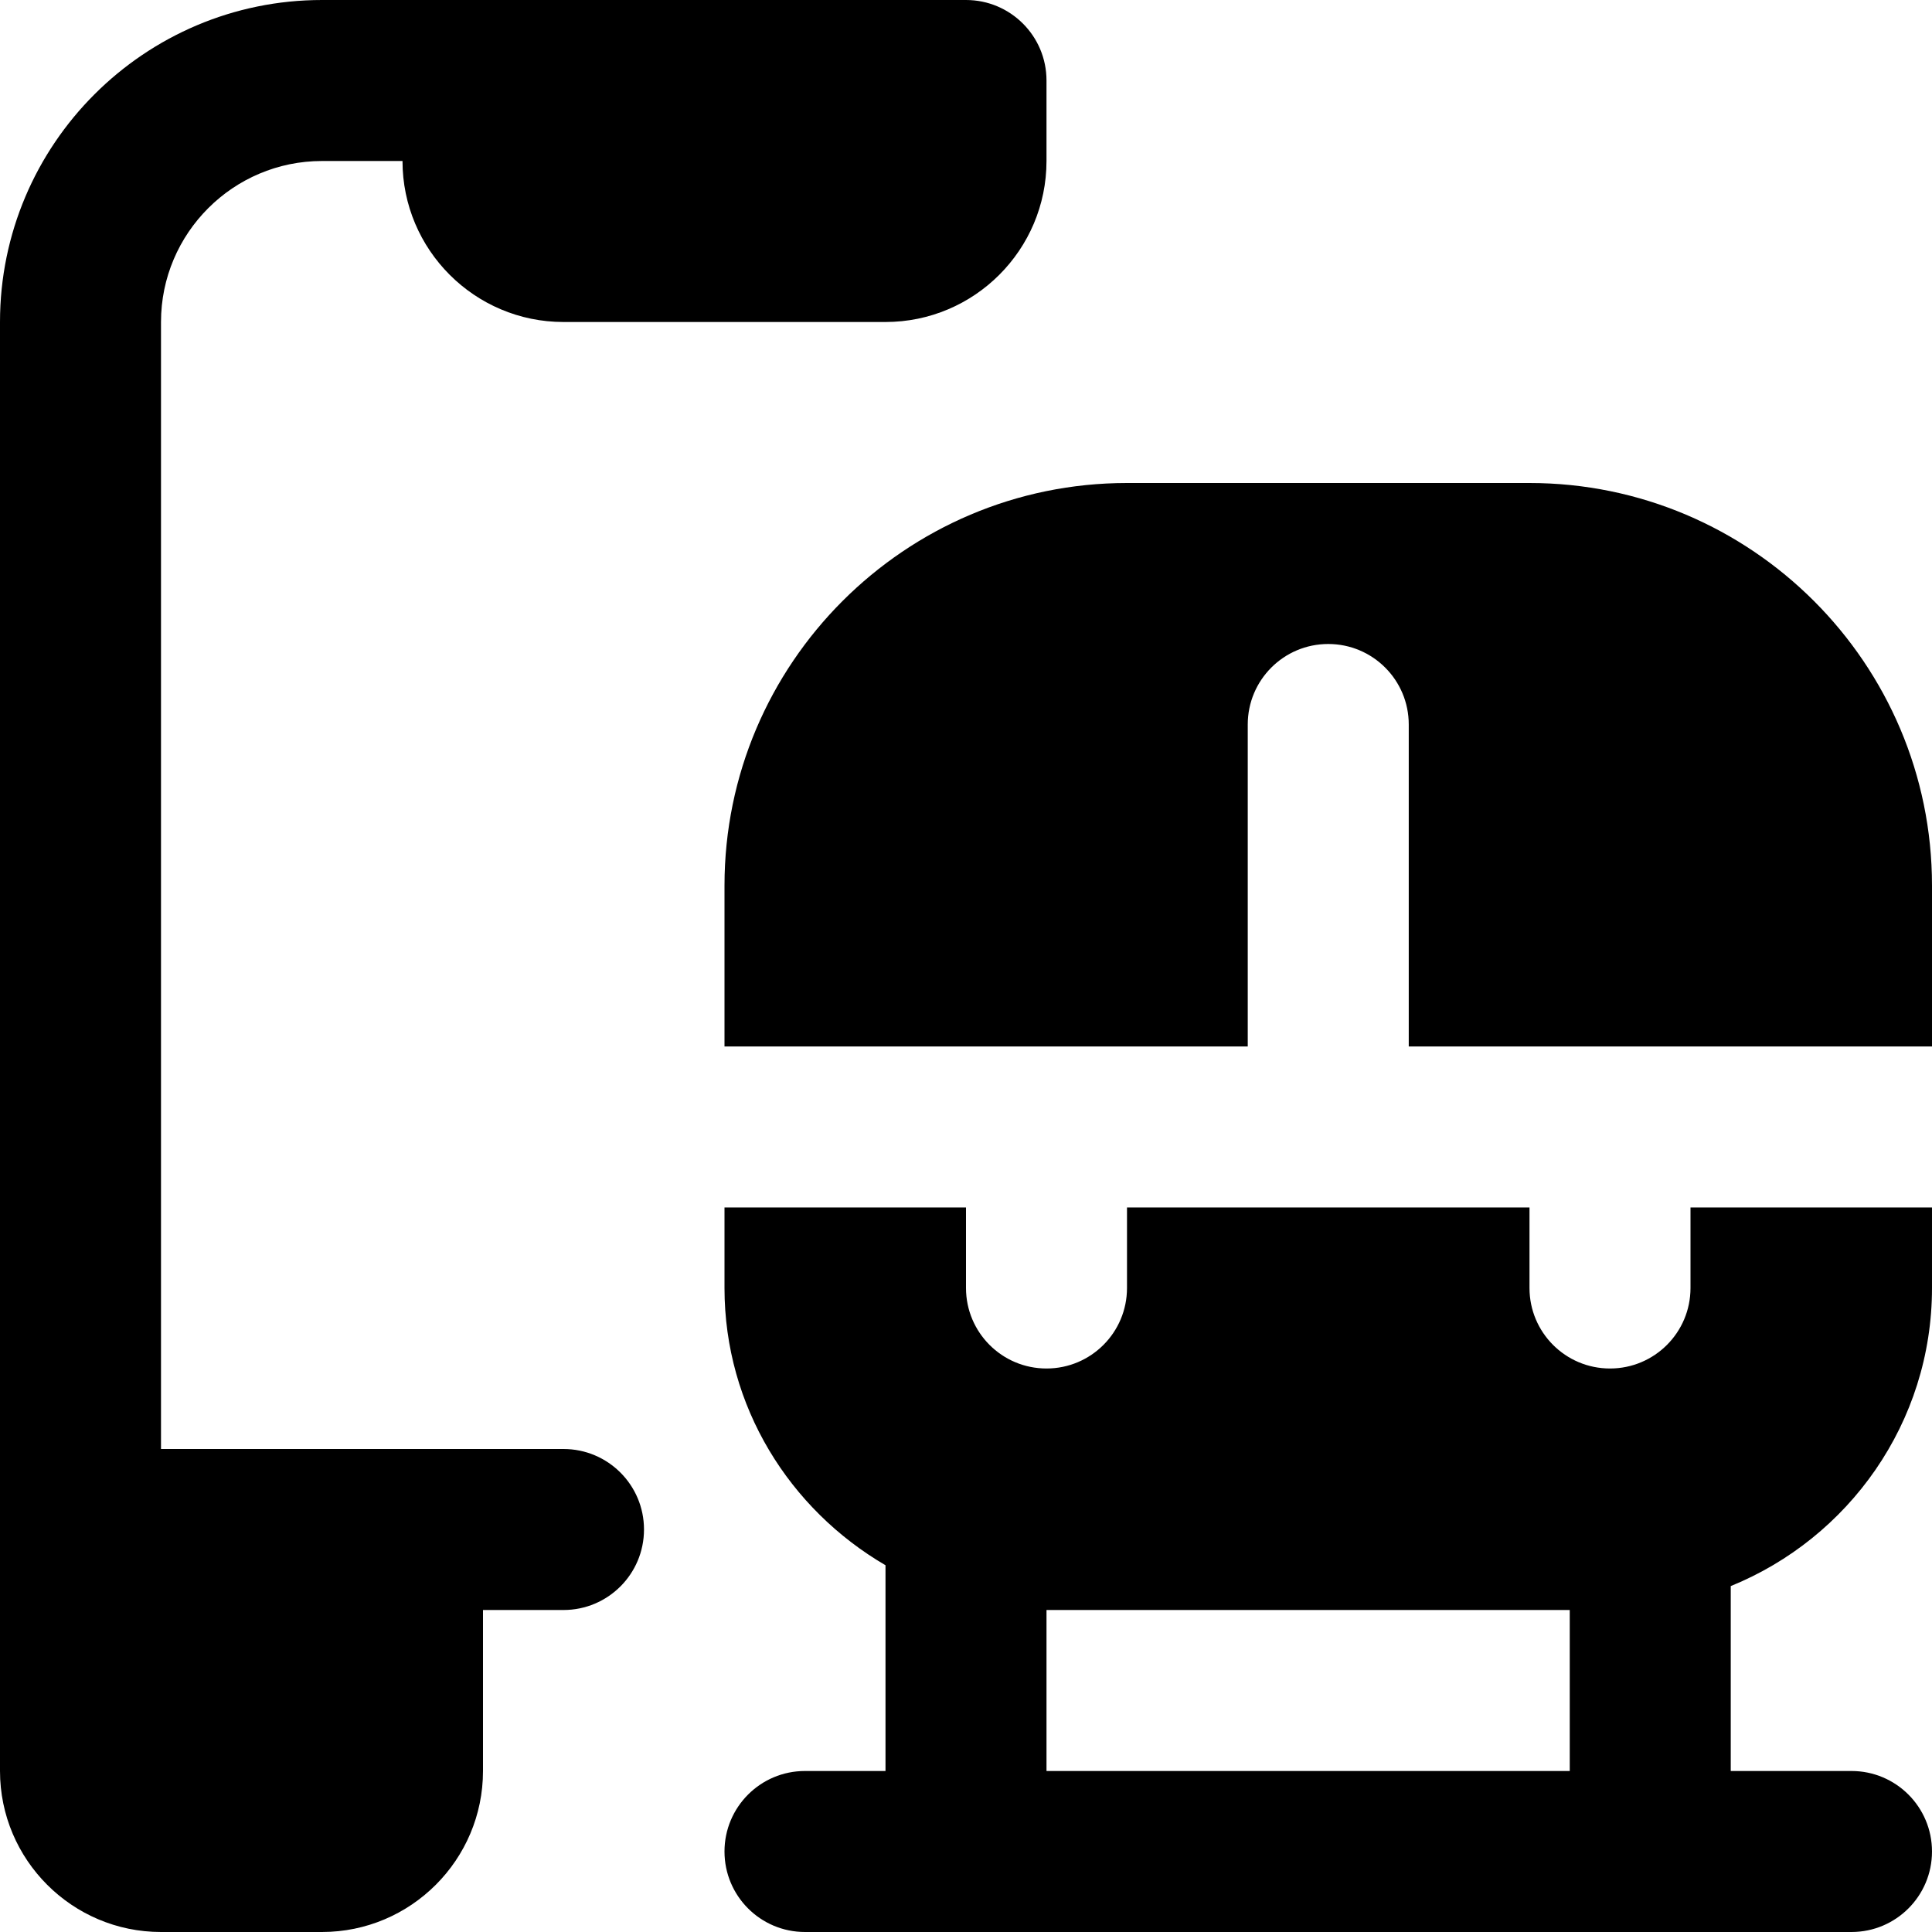 <?xml version="1.0" encoding="UTF-8"?>
<svg xmlns="http://www.w3.org/2000/svg" id="Layer_1" data-name="Layer 1" viewBox="0 0 24 24">
  <path d="m7,18H2V4c0-1.103.897-2,2-2h1c0,1.103.897,2,2,2h4c1.103,0,2-.897,2-2v-1c0-.552-.447-1-1-1H4C1.794,0,0,1.794,0,4v18c0,1.103.897,2,2,2h2c1.103,0,2-.897,2-2v-2h1c.553,0,1-.448,1-1s-.447-1-1-1Zm17-7v2h-6.5v-4c0-.552-.447-1-1-1s-1,.448-1,1v4h-6.5v-2c0-2.757,2.243-5,5-5h5c2.757,0,5,2.243,5,5Zm-3,5c0,.552-.447,1-1,1s-1-.448-1-1v-1h-5v1c0,.552-.447,1-1,1s-1-.448-1-1v-1h-3v1c0,1.474.81,2.75,2,3.444v2.556h-1c-.553,0-1,.448-1,1s.447,1,1,1h13c.553,0,1-.448,1-1s-.447-1-1-1h-1.5v-2.297c1.464-.595,2.5-2.028,2.5-3.703v-1h-3v1Zm-8,6v-2h6.5v2h-6.5Z"/>
</svg>
